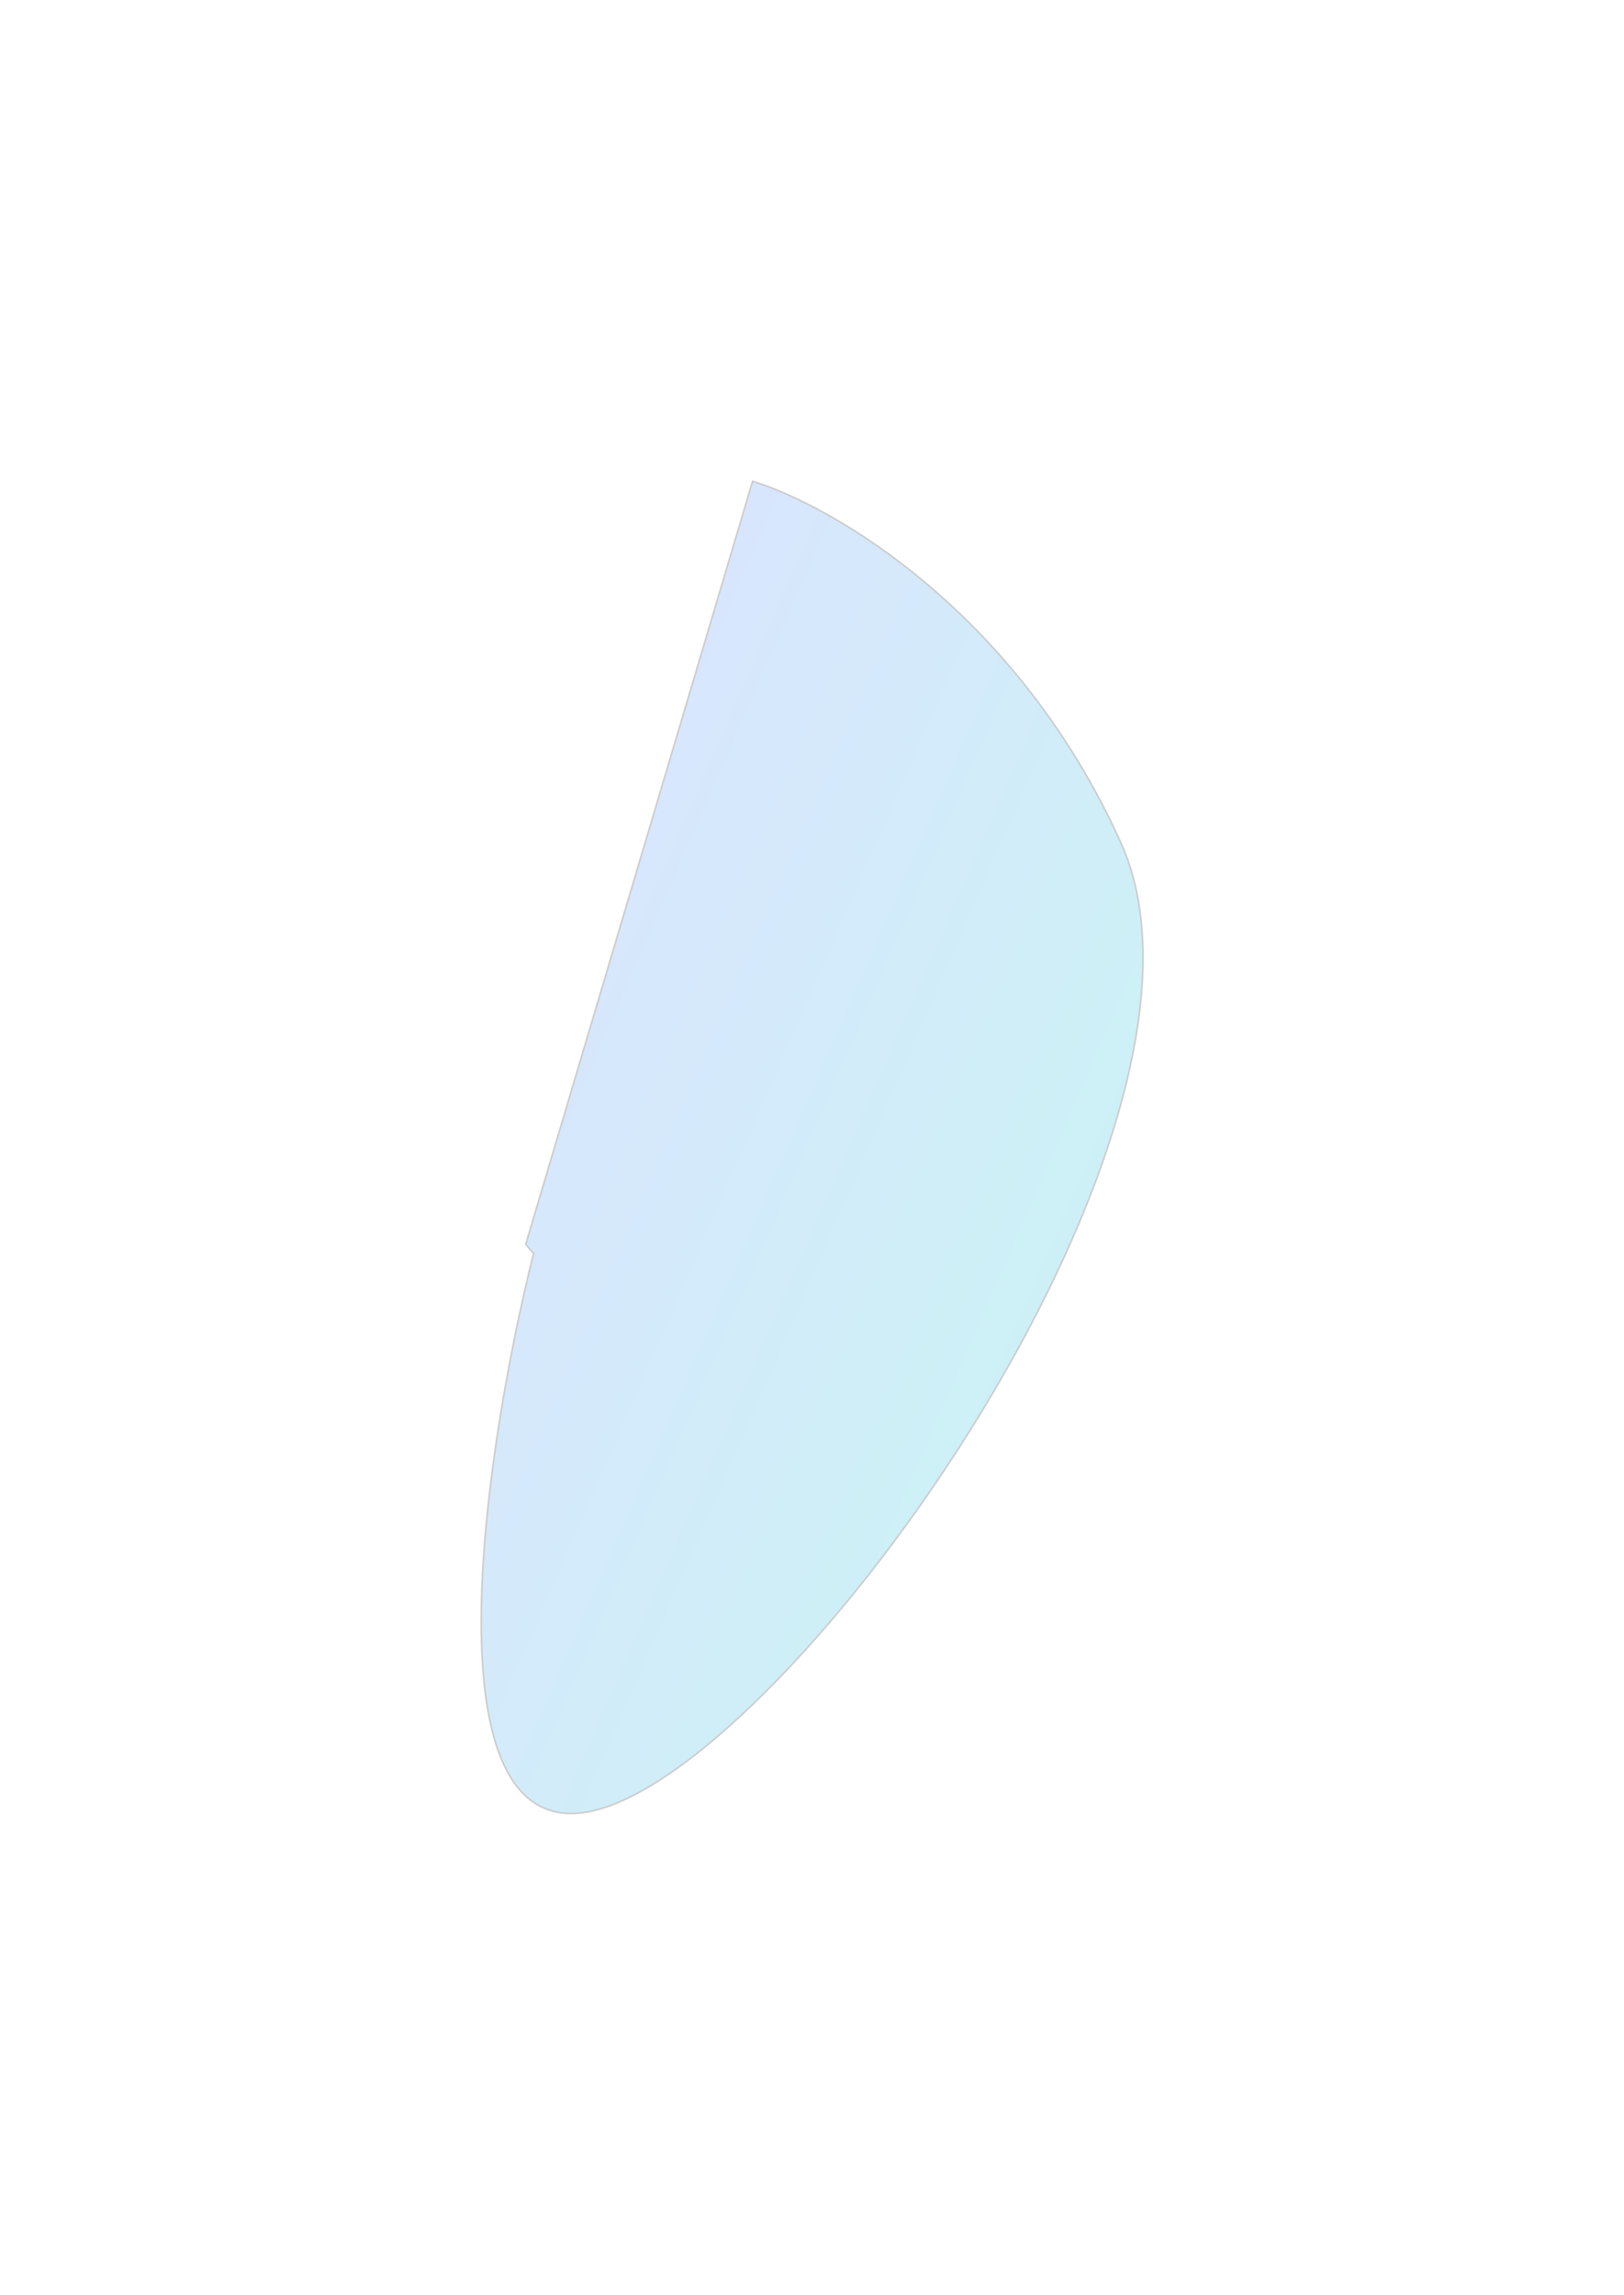 <svg width="864" height="1221" viewBox="0 0 864 1221" fill="none" xmlns="http://www.w3.org/2000/svg">
<g opacity="0.2" filter="url(#filter0_f_108_4197)">
<path d="M308.479 964.589C227.198 972.558 258.199 769.479 283.86 666.942L279.696 662.001L400.396 256.035C442.632 268.955 540.954 325.522 596.356 448.436C665.609 602.078 410.081 954.627 308.479 964.589Z" fill="url(#paint0_linear_108_4197)"/>
<path d="M308.479 964.589C227.198 972.558 258.199 769.479 283.86 666.942L279.696 662.001L400.396 256.035C442.632 268.955 540.954 325.522 596.356 448.436C665.609 602.078 410.081 954.627 308.479 964.589Z" stroke="black" stroke-width="0.849"/>
</g>
<defs>
<filter id="filter0_f_108_4197" x="0.956" y="0.717" width="862.212" height="1219.36" filterUnits="userSpaceOnUse" color-interpolation-filters="sRGB">
<feFlood flood-opacity="0" result="BackgroundImageFix"/>
<feBlend mode="normal" in="SourceGraphic" in2="BackgroundImageFix" result="shape"/>
<feGaussianBlur stdDeviation="127.377" result="effect1_foregroundBlur_108_4197"/>
</filter>
<linearGradient id="paint0_linear_108_4197" x1="516.386" y1="783.461" x2="225.935" y2="657.123" gradientUnits="userSpaceOnUse">
<stop stop-color="#06B6D4"/>
<stop offset="1" stop-color="#3B82F6"/>
</linearGradient>
</defs>
</svg>
